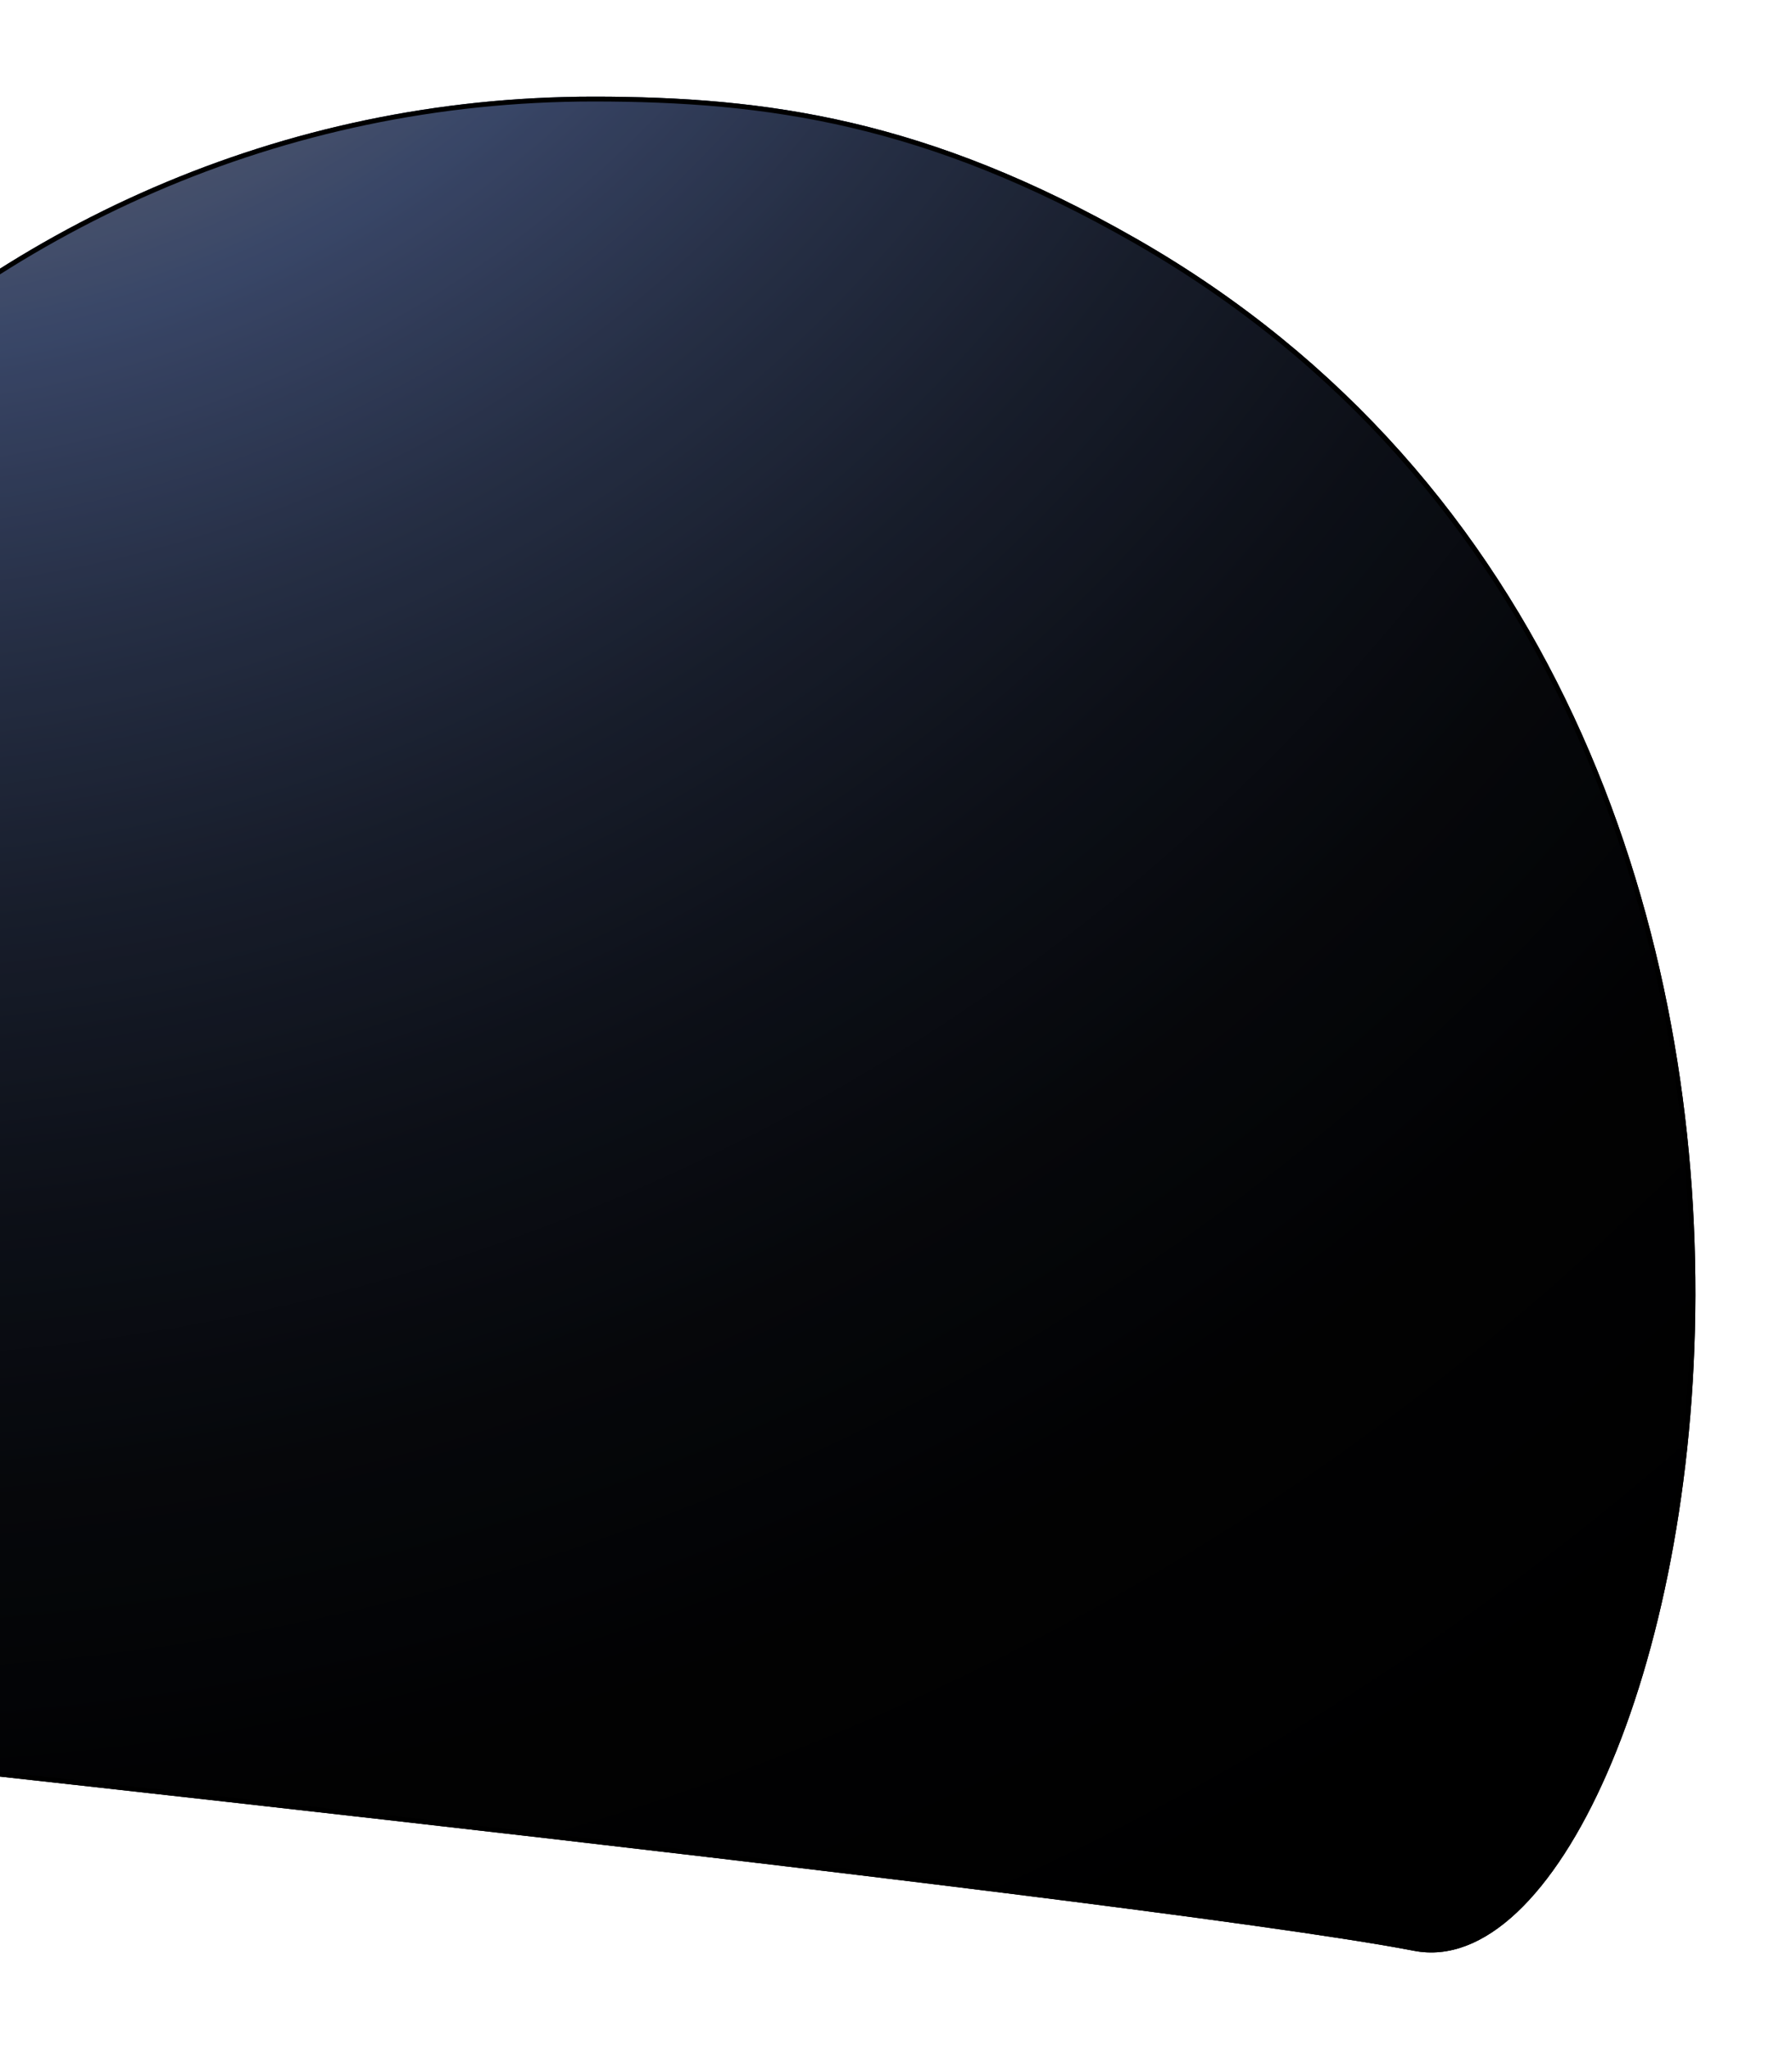 <svg
  width="371"
  height="424"
  viewBox="0 0 371 424"
  fill="none"
  xmlns="http://www.w3.org/2000/svg"
>
  <g filter="url(#filter0_f_2274_15488)">
    <path
      d="M235.208 49.366C409.374 148.854 350.646 414.865 292.726 403.656C234.806 392.447 -90.094 357.801 -90.094 357.801C-103.503 327.654 -111 294.204 -111 258.98C-111 126.954 -6.288 20 122.864 20C158.997 20 192.072 24.726 235.208 49.366Z"
      fill="url(#paint0_radial_2274_15488)"
    />
    <path
      d="M235.208 49.366C409.374 148.854 350.646 414.865 292.726 403.656C234.806 392.447 -90.094 357.801 -90.094 357.801C-103.503 327.654 -111 294.204 -111 258.98C-111 126.954 -6.288 20 122.864 20C158.997 20 192.072 24.726 235.208 49.366Z"
      fill="black"
      fill-opacity="0.2"
    />
    <path
      d="M-89.107 357.404L-89.754 357.335C-103.062 327.318 -110.5 294.03 -110.5 258.98C-110.5 127.22 -6.002 20.5 122.864 20.5C158.931 20.5 191.916 25.213 234.96 49.8C321.833 99.424 350.651 190.59 350.5 268.021C350.424 306.735 343.105 341.974 332.208 366.817C326.758 379.241 320.427 389.035 313.685 395.367C306.945 401.698 299.848 404.525 292.821 403.165C263.836 397.556 168.105 386.09 79.652 376.029C35.419 370.997 -7.005 366.316 -38.369 362.893C-54.052 361.181 -66.97 359.784 -75.967 358.815C-80.466 358.33 -83.984 357.953 -86.378 357.696C-87.575 357.568 -88.491 357.47 -89.107 357.404Z"
      stroke="black"
    />
  </g>
  <defs>
    <filter
      id="filter0_f_2274_15488"
      x="-131"
      y="0"
      width="502"
      height="424"
      filterUnits="userSpaceOnUse"
      color-interpolation-filters="sRGB"
    >
      <feFlood flood-opacity="0" result="BackgroundImageFix" />
      <feBlend
        mode="normal"
        in="SourceGraphic"
        in2="BackgroundImageFix"
        result="shape"
      />
      <feGaussianBlur
        stdDeviation="10"
        result="effect1_foregroundBlur_2274_15488"
      />
    </filter>
    <radialGradient
      id="paint0_radial_2274_15488"
      cx="0"
      cy="0"
      r="1"
      gradientUnits="userSpaceOnUse"
      gradientTransform="translate(-33.286 -144.676) rotate(-90) scale(610.42 597.295)"
    >
      <stop stop-color="#FFE0B3" />
      <stop offset="0.134" stop-color="#B5A99F" />
      <stop offset="0.286" stop-color="#666F89" />
      <stop offset="0.356" stop-color="#475881" />
      <stop offset="0.373" stop-color="#435279" />
      <stop offset="0.46" stop-color="#2E3954" />
      <stop offset="0.552" stop-color="#1D2435" />
      <stop offset="0.647" stop-color="#10141E" />
      <stop offset="0.749" stop-color="#07090D" />
      <stop offset="0.86" stop-color="#020203" />
      <stop offset="1" />
    </radialGradient>
  </defs>
</svg>
